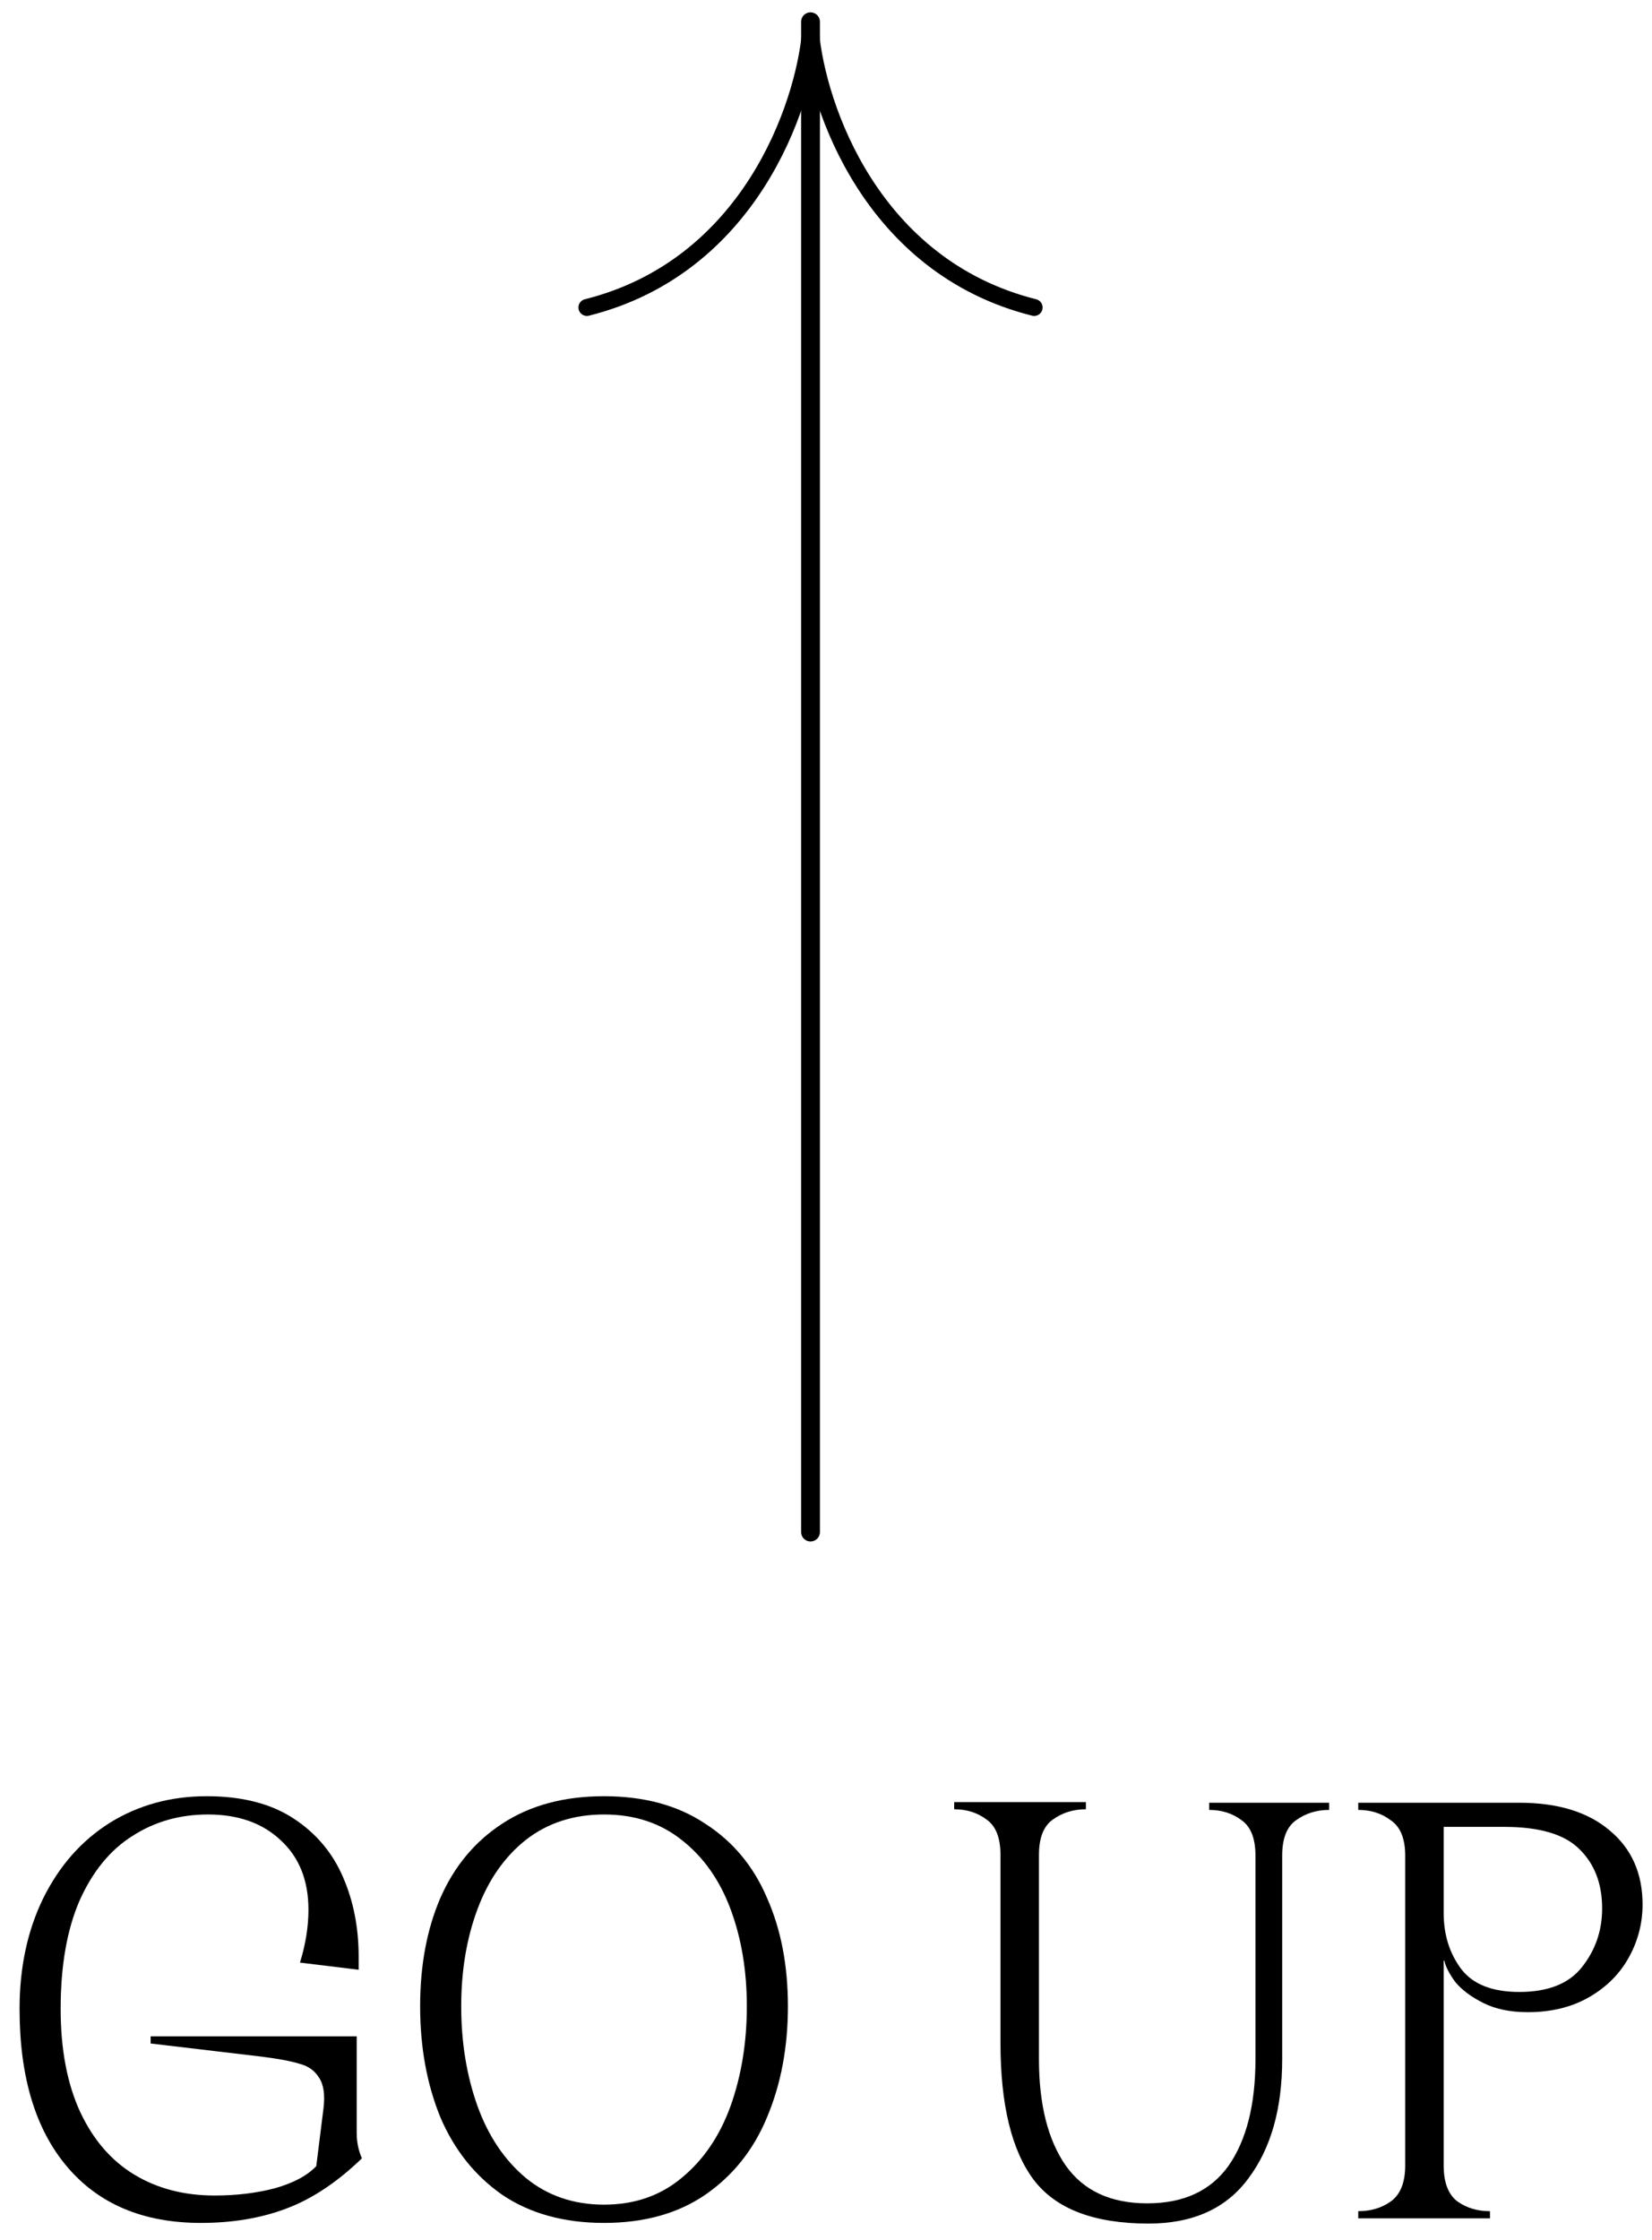 <?xml version="1.0" encoding="UTF-8"?> <svg xmlns="http://www.w3.org/2000/svg" width="76" height="103" viewBox="0 0 76 103" fill="none"> <path d="M9.24 102.21C6.6 102.21 4.55 101.35 3.09 99.63C1.63 97.91 0.9 95.49 0.9 92.37C0.9 90.47 1.26 88.78 1.98 87.3C2.72 85.8 3.74 84.64 5.04 83.82C6.36 83 7.85 82.59 9.51 82.59C11.13 82.59 12.46 82.93 13.5 83.61C14.54 84.29 15.3 85.19 15.78 86.31C16.26 87.41 16.5 88.63 16.5 89.97V90.57L13.8 90.24C14.06 89.4 14.19 88.59 14.19 87.81C14.19 86.47 13.77 85.41 12.93 84.63C12.09 83.83 10.97 83.43 9.57 83.43C8.27 83.43 7.11 83.76 6.09 84.42C5.07 85.06 4.26 86.05 3.66 87.39C3.08 88.73 2.79 90.39 2.79 92.37C2.79 94.23 3.09 95.81 3.69 97.11C4.29 98.39 5.12 99.35 6.18 99.99C7.24 100.63 8.47 100.95 9.87 100.95C10.87 100.95 11.79 100.84 12.63 100.62C13.49 100.38 14.13 100.04 14.55 99.6L14.88 96.96C14.96 96.32 14.89 95.84 14.67 95.52C14.47 95.2 14.17 94.99 13.77 94.89C13.39 94.77 12.8 94.66 12 94.56L6.93 93.96V93.63H16.41V98.07C16.41 98.49 16.49 98.88 16.65 99.24C15.51 100.34 14.35 101.11 13.17 101.55C12.01 101.99 10.7 102.21 9.24 102.21Z" fill="black"></path> <path d="M27.788 82.59C29.628 82.59 31.178 83.01 32.438 83.85C33.718 84.67 34.668 85.81 35.288 87.27C35.928 88.71 36.248 90.37 36.248 92.25C36.248 94.13 35.928 95.83 35.288 97.35C34.668 98.85 33.718 100.04 32.438 100.92C31.178 101.78 29.628 102.21 27.788 102.21C25.948 102.21 24.388 101.78 23.108 100.92C21.848 100.04 20.898 98.85 20.258 97.35C19.638 95.83 19.328 94.13 19.328 92.25C19.328 90.37 19.638 88.71 20.258 87.27C20.898 85.81 21.848 84.67 23.108 83.85C24.388 83.01 25.948 82.59 27.788 82.59ZM27.788 101.37C29.188 101.37 30.378 100.96 31.358 100.14C32.358 99.32 33.108 98.22 33.608 96.84C34.108 95.44 34.358 93.91 34.358 92.25C34.358 90.61 34.108 89.12 33.608 87.78C33.108 86.44 32.358 85.38 31.358 84.6C30.378 83.82 29.188 83.43 27.788 83.43C26.388 83.43 25.188 83.82 24.188 84.6C23.208 85.38 22.468 86.44 21.968 87.78C21.468 89.12 21.218 90.61 21.218 92.25C21.218 93.91 21.468 95.44 21.968 96.84C22.468 98.22 23.208 99.32 24.188 100.14C25.188 100.96 26.388 101.37 27.788 101.37Z" fill="black"></path> <path d="M49.957 82.86V83.19C49.377 83.19 48.867 83.35 48.427 83.67C48.007 83.97 47.797 84.51 47.797 85.29V94.68C47.797 96.76 48.207 98.39 49.027 99.57C49.847 100.73 51.097 101.31 52.777 101.31C54.457 101.31 55.707 100.73 56.527 99.57C57.347 98.39 57.757 96.76 57.757 94.68V85.32C57.757 84.54 57.547 84 57.127 83.7C56.707 83.38 56.207 83.22 55.627 83.22V82.89H61.147V83.22C60.567 83.22 60.057 83.38 59.617 83.7C59.197 84 58.987 84.54 58.987 85.32V94.68C58.987 96.96 58.467 98.79 57.427 100.17C56.407 101.55 54.877 102.24 52.837 102.24C50.337 102.24 48.577 101.57 47.557 100.23C46.537 98.87 46.027 96.77 46.027 93.93V85.29C46.027 84.51 45.817 83.97 45.397 83.67C44.977 83.35 44.477 83.19 43.897 83.19V82.86H49.957Z" fill="black"></path> <path d="M62.486 102V101.67C63.066 101.67 63.566 101.52 63.986 101.22C64.426 100.9 64.646 100.35 64.646 99.57V85.32C64.646 84.54 64.426 84 63.986 83.7C63.566 83.38 63.066 83.22 62.486 83.22V82.89H66.416V99.57C66.416 100.35 66.626 100.9 67.046 101.22C67.466 101.52 67.966 101.67 68.546 101.67V102H62.486ZM65.906 87.96H66.416C66.416 88.96 66.686 89.82 67.226 90.54C67.766 91.24 68.656 91.59 69.896 91.59C71.216 91.59 72.176 91.21 72.776 90.45C73.396 89.67 73.706 88.77 73.706 87.75C73.706 86.61 73.356 85.7 72.656 85.02C71.976 84.34 70.826 84 69.206 84H65.816V82.89H69.896C71.656 82.89 73.036 83.31 74.036 84.15C75.056 84.99 75.566 86.13 75.566 87.57C75.566 88.43 75.356 89.24 74.936 90C74.516 90.76 73.906 91.37 73.106 91.83C72.306 92.29 71.366 92.52 70.286 92.52C69.486 92.52 68.806 92.38 68.246 92.1C67.686 91.82 67.256 91.5 66.956 91.14C66.676 90.76 66.506 90.43 66.446 90.15H65.906V87.96Z" fill="black"></path> <path d="M37.288 70.444L37.288 1" stroke="black" stroke-width="0.865" stroke-linecap="round" stroke-linejoin="round"></path> <path d="M37.288 1.469C36.976 4.91 34.482 12.261 27 14.138" stroke="black" stroke-width="0.778" stroke-linecap="round" stroke-linejoin="round"></path> <path d="M37.288 1.469C37.6 4.91 40.094 12.261 47.576 14.138" stroke="black" stroke-width="0.778" stroke-linecap="round" stroke-linejoin="round"></path> </svg> 